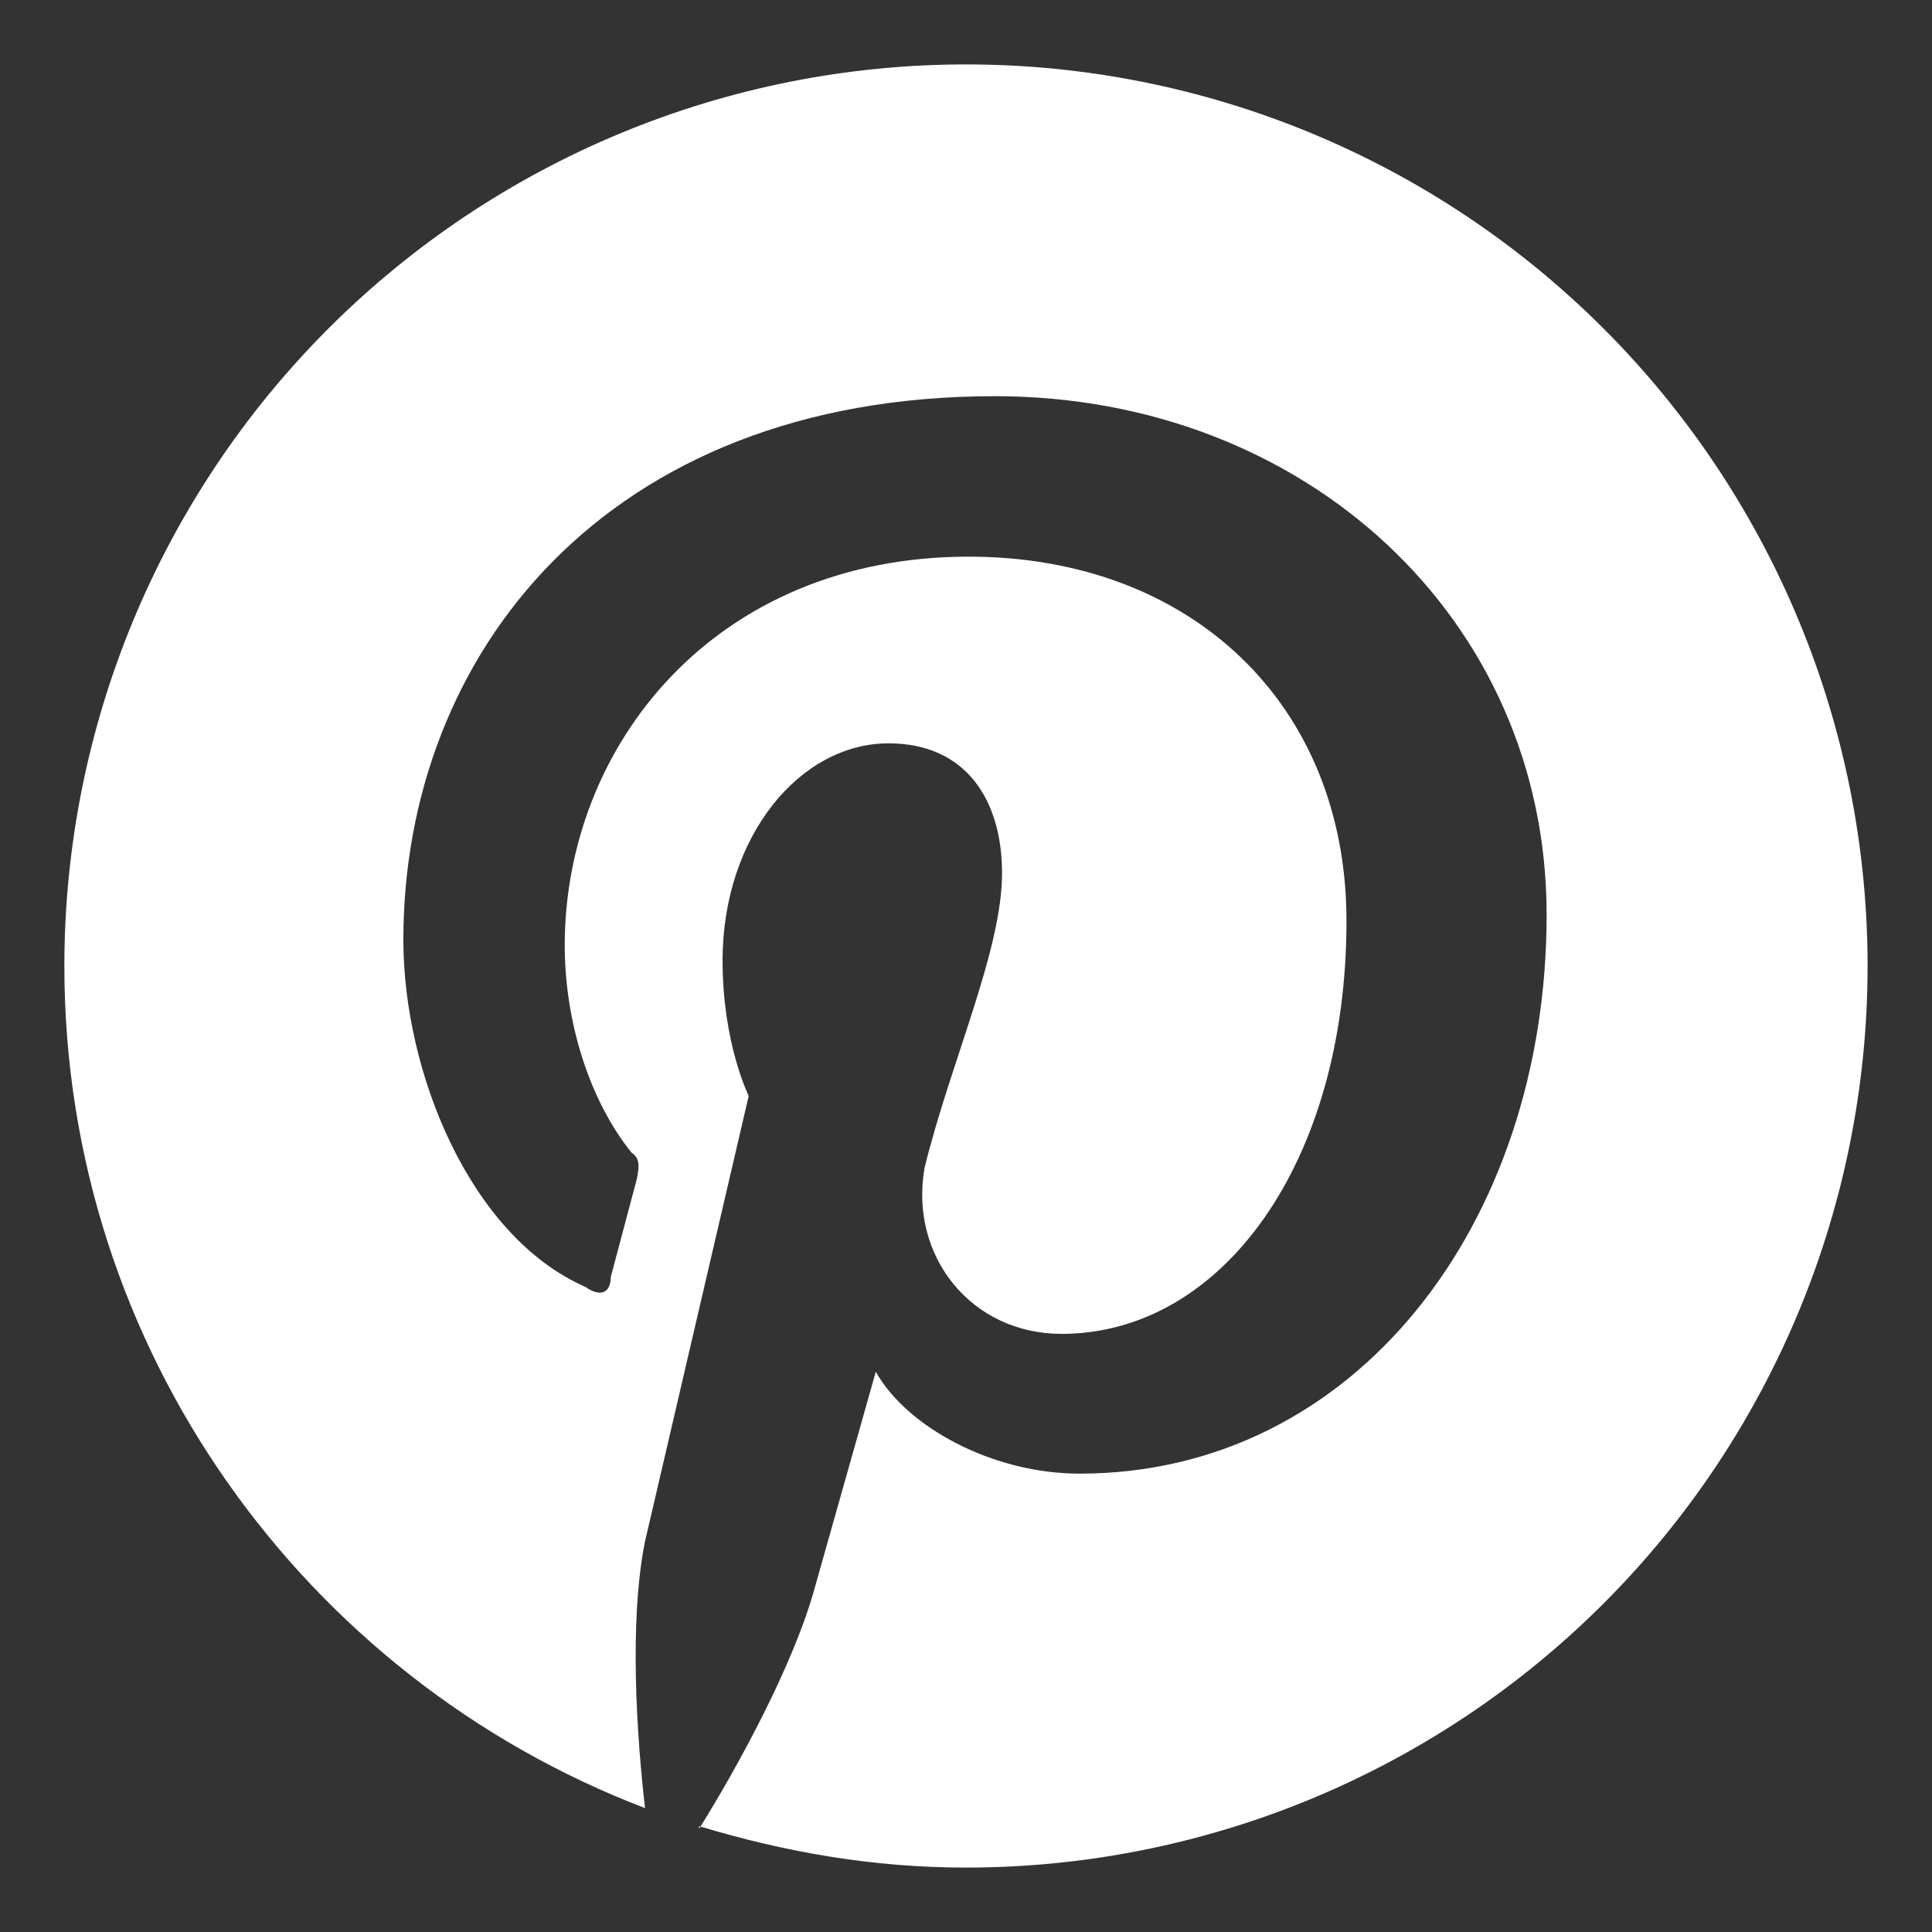 <svg width="32" height="32" viewBox="0 0 32 32" fill="none" xmlns="http://www.w3.org/2000/svg">
<rect x="0" y="0" width="32" height="32" fill="#333333" stroke="none"/>
<path d="M11.579 30.247C13.013 30.68 14.462 30.933 16 30.933C19.96 30.933 23.759 29.36 26.559 26.56C29.36 23.759 30.933 19.961 30.933 16C30.933 14.039 30.547 12.097 29.796 10.285C29.046 8.474 27.946 6.827 26.559 5.441C25.172 4.054 23.526 2.954 21.715 2.204C19.903 1.453 17.961 1.067 16 1.067C14.039 1.067 12.097 1.453 10.285 2.204C8.473 2.954 6.827 4.054 5.44 5.441C2.64 8.241 1.066 12.04 1.066 16C1.066 22.347 5.054 27.797 10.684 29.948C10.549 28.783 10.415 26.857 10.684 25.528L12.401 18.151C12.401 18.151 11.968 17.284 11.968 15.911C11.968 13.85 13.252 12.312 14.716 12.312C16 12.312 16.597 13.252 16.597 14.462C16.597 15.746 15.746 17.583 15.313 19.345C15.059 20.809 16.089 22.093 17.583 22.093C20.241 22.093 22.302 19.256 22.302 15.254C22.302 11.669 19.733 9.22 16.044 9.22C11.833 9.22 9.354 12.356 9.354 15.657C9.354 16.941 9.773 18.24 10.46 19.091C10.594 19.181 10.594 19.3 10.549 19.524L10.116 21.152C10.116 21.406 9.952 21.496 9.698 21.316C7.786 20.48 6.681 17.762 6.681 15.567C6.681 10.848 10.026 6.562 16.478 6.562C21.615 6.562 25.617 10.251 25.617 15.149C25.617 20.286 22.436 24.408 17.881 24.408C16.433 24.408 15.014 23.631 14.506 22.72L13.506 26.259C13.162 27.544 12.222 29.261 11.579 30.291V30.247Z" fill="white"/>
</svg>
